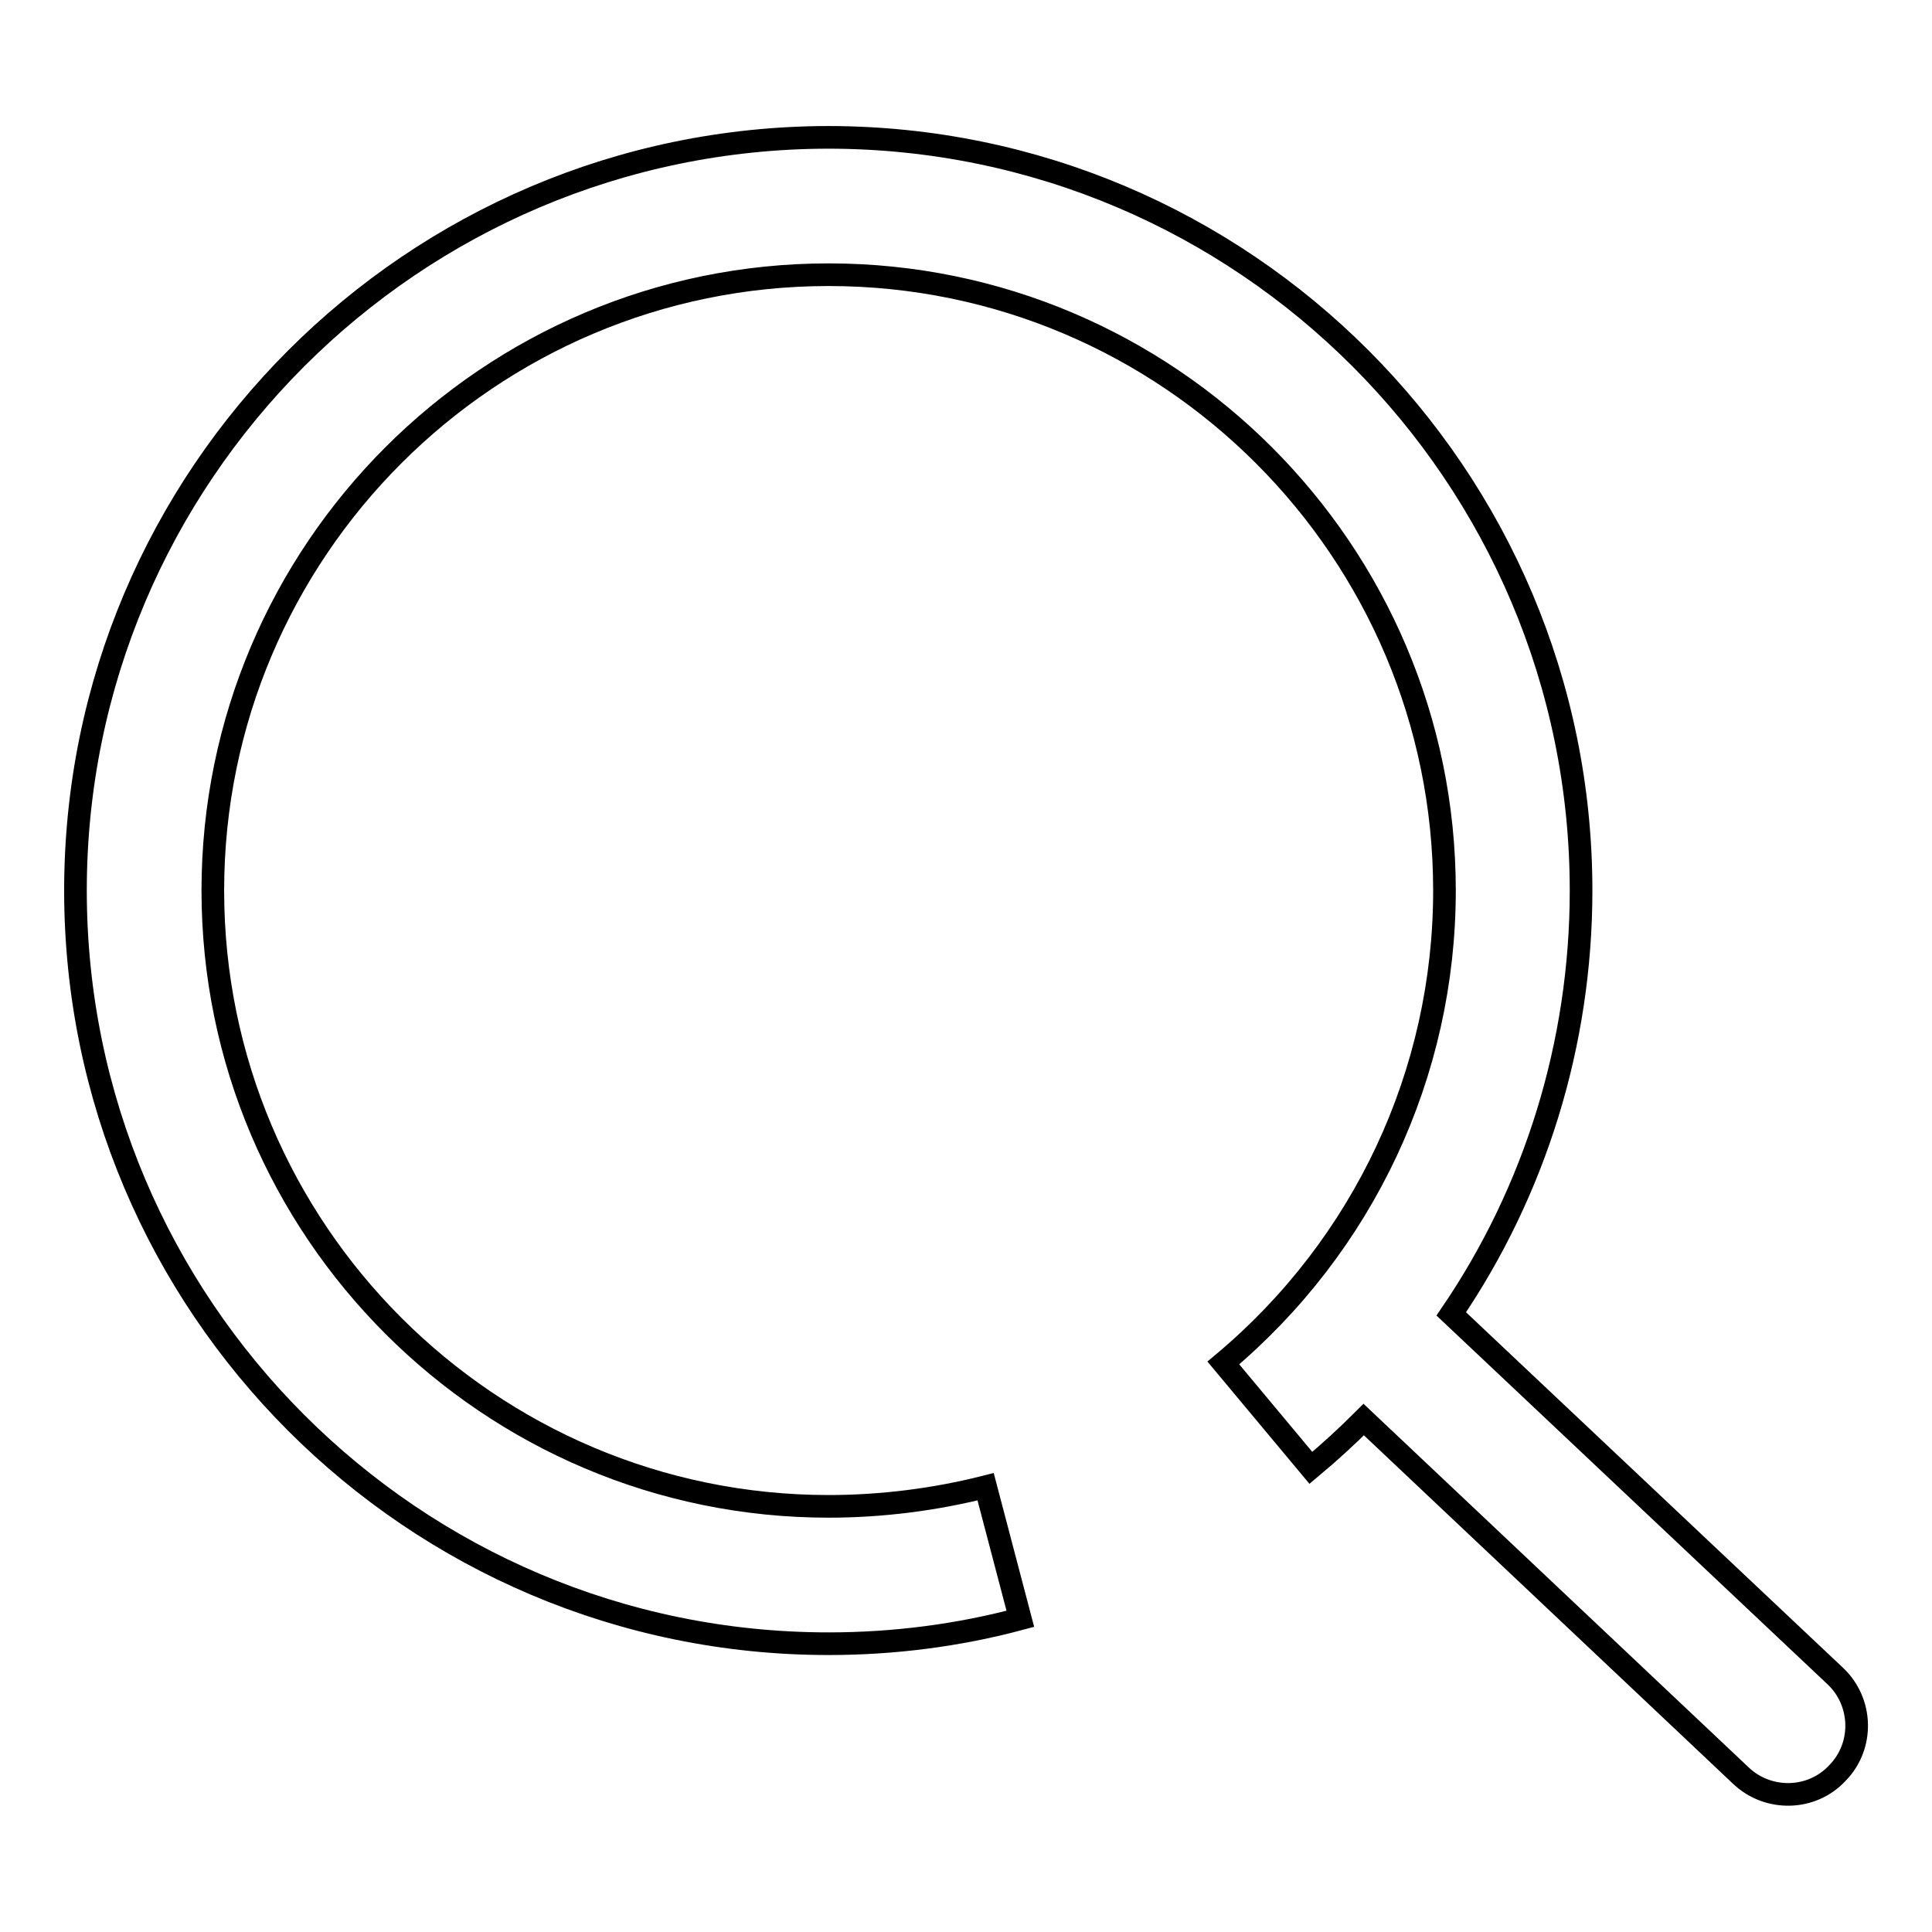 <?xml version="1.0" encoding="utf-8"?>
<!-- Svg Vector Icons : http://www.onlinewebfonts.com/icon -->
<!DOCTYPE svg PUBLIC "-//W3C//DTD SVG 1.1//EN" "http://www.w3.org/Graphics/SVG/1.1/DTD/svg11.dtd">
<svg version="1.1" xmlns="http://www.w3.org/2000/svg" xmlns:xlink="http://www.w3.org/1999/xlink" x="0px" y="0px" viewBox="0 0 256 256" enable-background="new 0 0 256 256" xml:space="preserve">
<g> <path stroke-width="3" fill-opacity="0" stroke="#000000"  d="M243.2,222.1l-50.9-48c11.1-16.3,17.2-35.8,17.2-56.1c0-55-44.7-99.8-99.8-99.8C54.7,18.3,10,63,10,118 c0,55,44.7,99.8,99.8,99.8c8.6,0,17.2-1.1,25.4-3.3l-4.6-17.5c-6.7,1.7-13.8,2.6-20.8,2.6c-45,0-81.6-36.6-81.6-81.6 c0-45,36.6-81.6,81.6-81.6c45,0,81.6,36.6,81.6,81.6c0,24.2-10.7,47-29.3,62.6l11.6,13.9c2.4-2,4.8-4.2,7-6.4l50,47.2 c3.6,3.4,9.4,3.3,12.8-0.4l0,0C247,231.3,246.8,225.5,243.2,222.1z"/></g>
</svg>